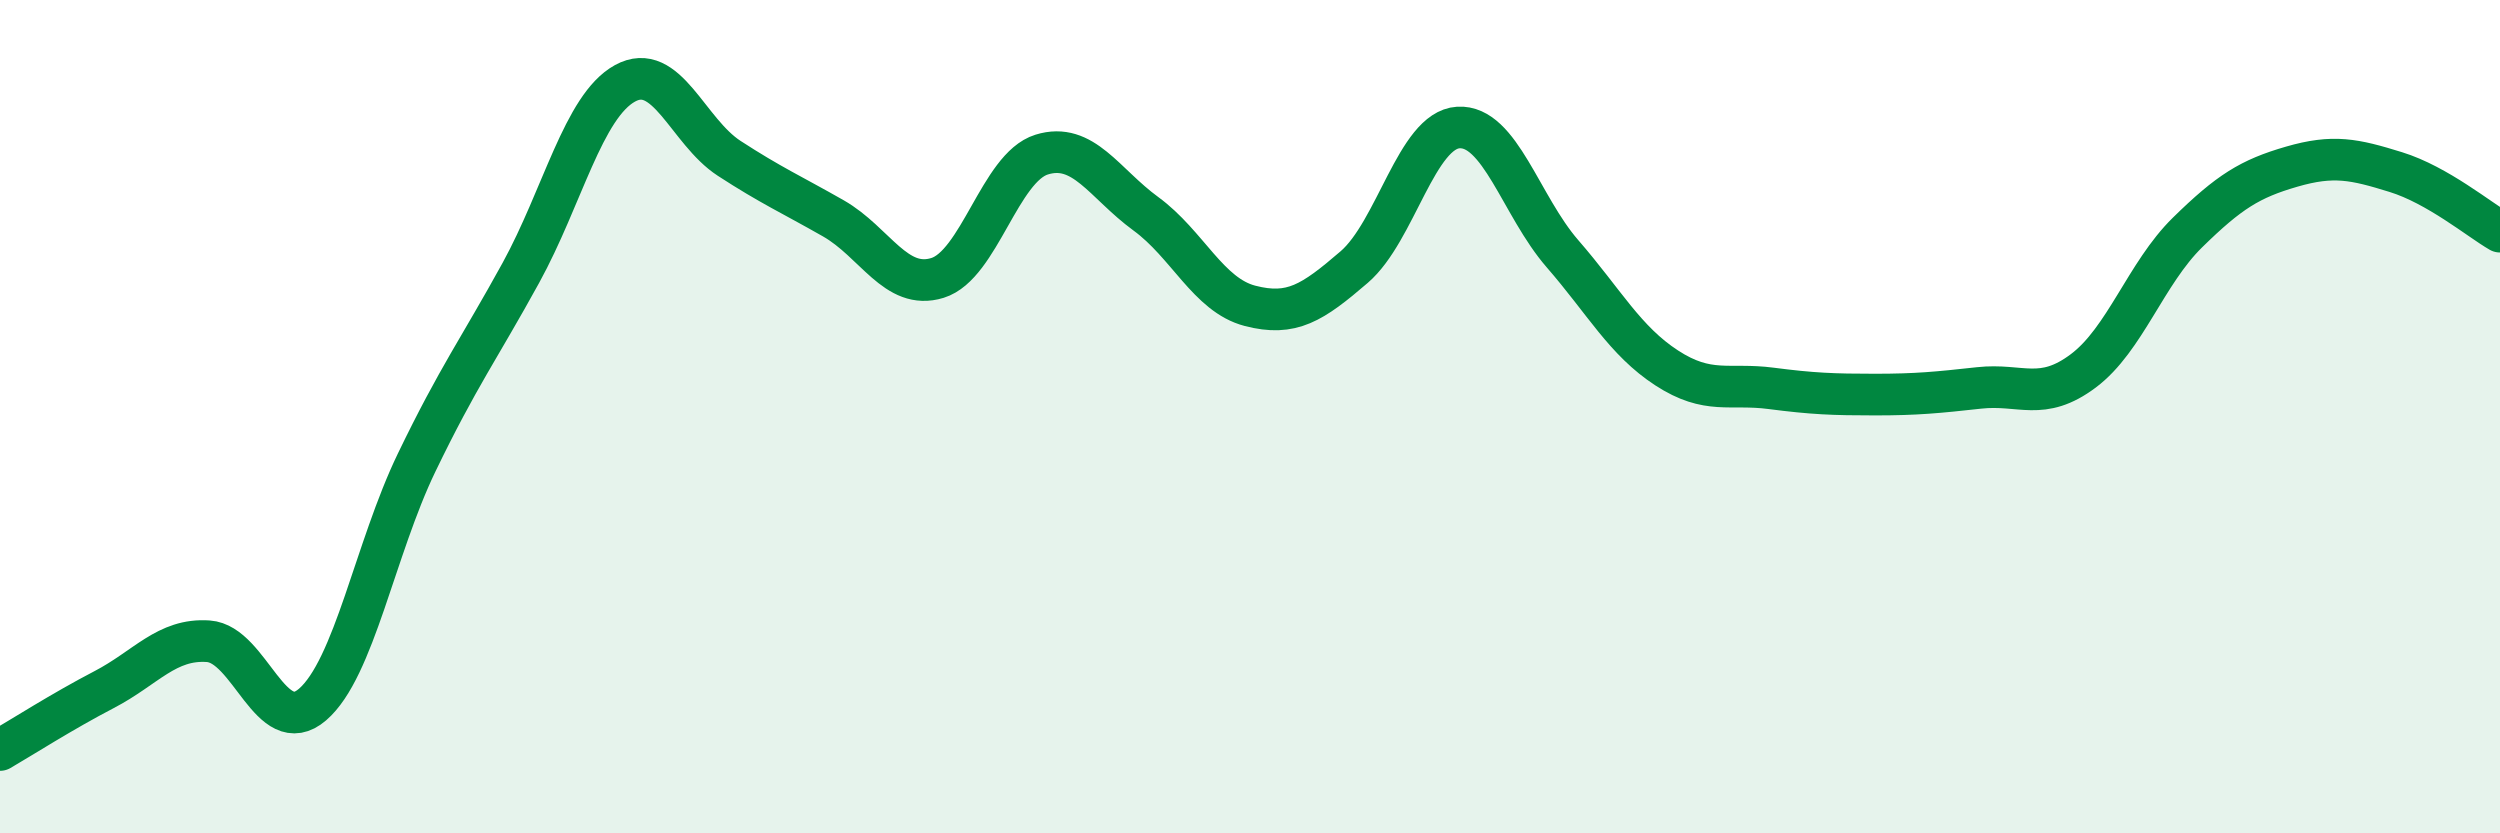 
    <svg width="60" height="20" viewBox="0 0 60 20" xmlns="http://www.w3.org/2000/svg">
      <path
        d="M 0,18 C 0.5,17.71 1.5,17.07 2.5,16.55 C 3.5,16.03 4,15.32 5,15.39 C 6,15.46 6.5,17.77 7.5,16.91 C 8.5,16.05 9,13.17 10,11.1 C 11,9.03 11.5,8.37 12.5,6.55 C 13.5,4.73 14,2.55 15,2 C 16,1.45 16.5,3.15 17.5,3.8 C 18.5,4.45 19,4.67 20,5.24 C 21,5.81 21.5,6.98 22.5,6.67 C 23.5,6.36 24,4.02 25,3.71 C 26,3.4 26.5,4.4 27.5,5.13 C 28.5,5.86 29,7.08 30,7.34 C 31,7.6 31.5,7.27 32.5,6.41 C 33.5,5.55 34,3.12 35,3.06 C 36,3 36.5,4.94 37.5,6.09 C 38.5,7.24 39,8.18 40,8.83 C 41,9.48 41.5,9.19 42.5,9.32 C 43.5,9.45 44,9.47 45,9.47 C 46,9.47 46.5,9.42 47.5,9.31 C 48.5,9.2 49,9.65 50,8.9 C 51,8.15 51.5,6.56 52.5,5.58 C 53.5,4.6 54,4.29 55,4 C 56,3.71 56.5,3.82 57.5,4.13 C 58.5,4.44 59.5,5.27 60,5.56L60 20L0 20Z"
        fill="#008740"
        opacity="0.1"
        stroke-linecap="round"
        stroke-linejoin="round"
      />
      <path
        d="M 0,18 C 0.5,17.71 1.5,17.07 2.5,16.55 C 3.5,16.03 4,15.32 5,15.39 C 6,15.46 6.5,17.77 7.5,16.91 C 8.5,16.05 9,13.17 10,11.1 C 11,9.03 11.5,8.37 12.5,6.55 C 13.5,4.73 14,2.55 15,2 C 16,1.45 16.5,3.15 17.5,3.8 C 18.5,4.45 19,4.67 20,5.24 C 21,5.81 21.5,6.98 22.5,6.67 C 23.5,6.36 24,4.02 25,3.71 C 26,3.4 26.5,4.4 27.5,5.13 C 28.5,5.86 29,7.08 30,7.34 C 31,7.6 31.5,7.27 32.5,6.41 C 33.5,5.55 34,3.12 35,3.06 C 36,3 36.5,4.94 37.5,6.09 C 38.5,7.24 39,8.18 40,8.83 C 41,9.48 41.5,9.19 42.5,9.32 C 43.5,9.45 44,9.47 45,9.47 C 46,9.47 46.5,9.42 47.5,9.31 C 48.5,9.2 49,9.65 50,8.9 C 51,8.15 51.5,6.56 52.5,5.58 C 53.5,4.6 54,4.29 55,4 C 56,3.71 56.5,3.82 57.5,4.13 C 58.5,4.44 59.5,5.27 60,5.56"
        stroke="#008740"
        stroke-width="1"
        fill="none"
        stroke-linecap="round"
        stroke-linejoin="round"
      />
    </svg>
  